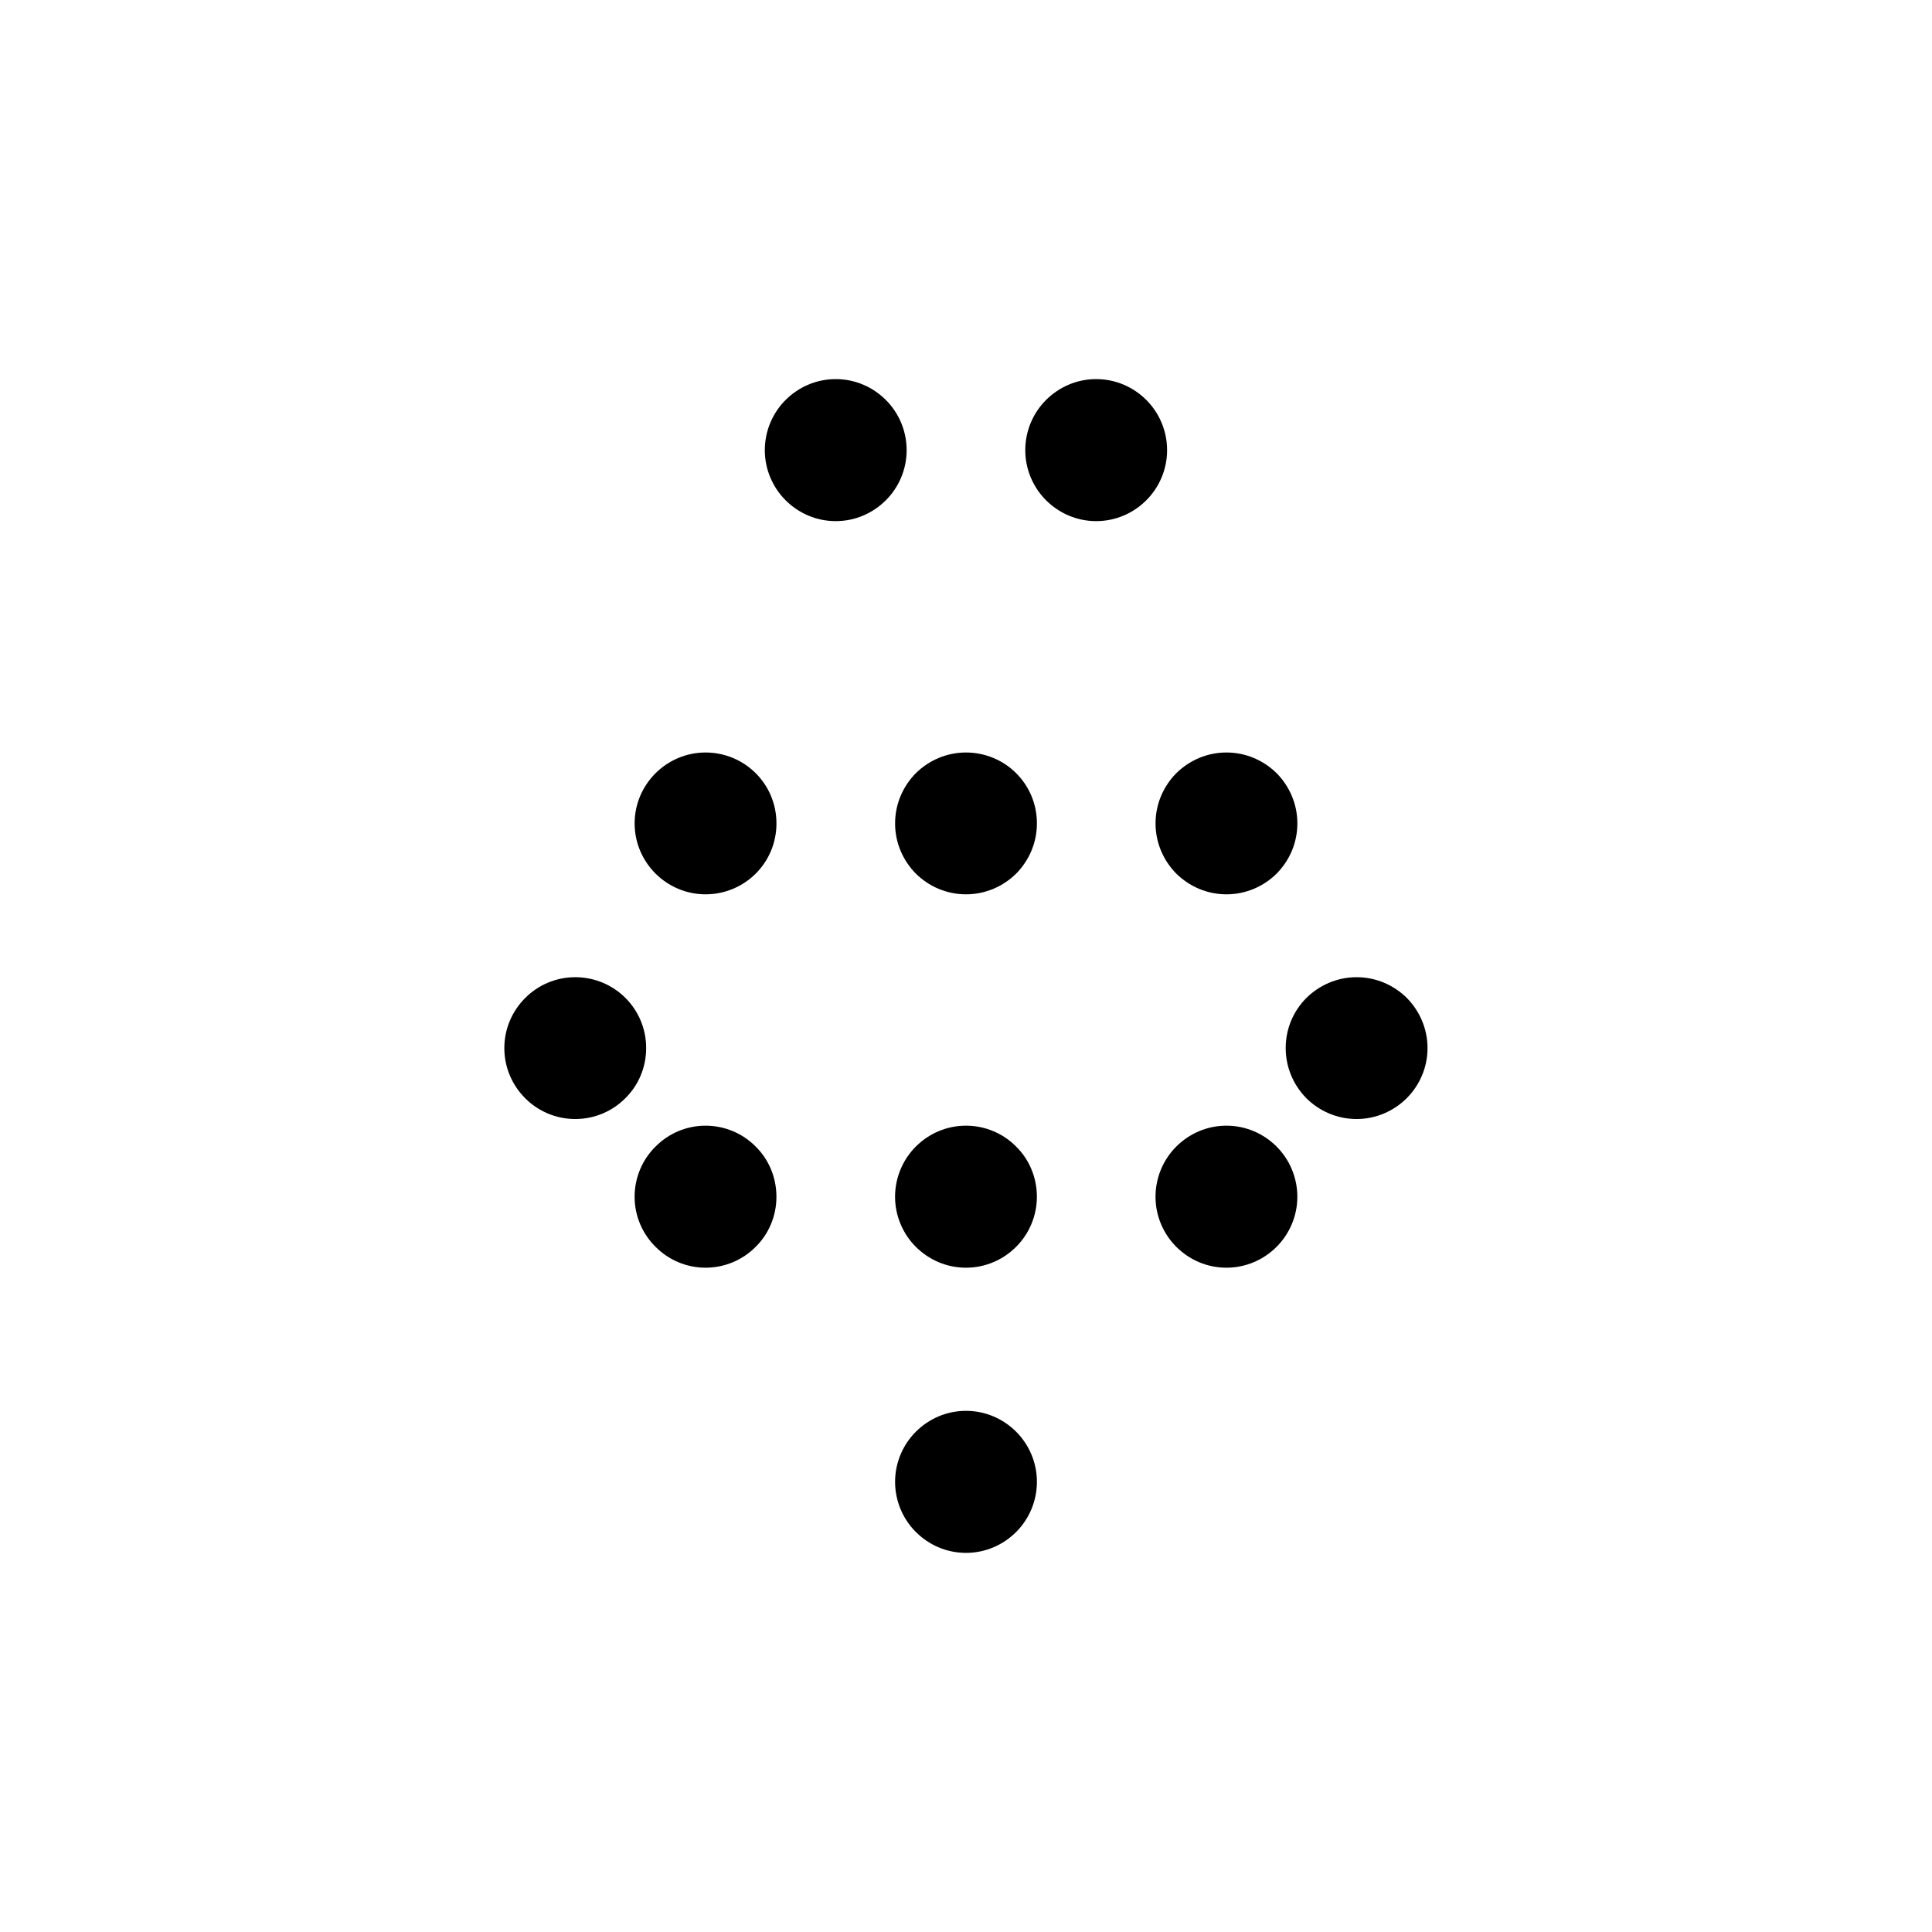 <?xml version="1.0" encoding="UTF-8"?>
<!-- Uploaded to: SVG Repo, www.svgrepo.com, Generator: SVG Repo Mixer Tools -->
<svg fill="#000000" width="800px" height="800px" version="1.1" viewBox="144 144 512 512" xmlns="http://www.w3.org/2000/svg">
 <path d="m400 517.89c5.188 0 9.875 2.117 13.301 5.543 3.375 3.375 5.492 8.113 5.492 13.25 0 5.188-2.117 9.926-5.492 13.301-3.426 3.426-8.113 5.543-13.301 5.543s-9.875-2.117-13.301-5.543c-3.375-3.375-5.492-8.113-5.492-13.301 0-5.141 2.117-9.875 5.492-13.25 3.426-3.426 8.113-5.543 13.301-5.543zm69.023-174.47c5.188 0 9.875 2.117 13.301 5.492 3.375 3.426 5.492 8.113 5.492 13.301s-2.117 9.875-5.492 13.301c-3.426 3.375-8.113 5.492-13.301 5.492s-9.875-2.117-13.301-5.492c-3.375-3.426-5.492-8.113-5.492-13.301s2.117-9.875 5.492-13.301c3.426-3.375 8.113-5.492 13.301-5.492zm-69.023 0c5.188 0 9.926 2.117 13.301 5.492 3.426 3.426 5.492 8.113 5.492 13.301s-2.117 9.875-5.492 13.301c-3.426 3.375-8.113 5.492-13.301 5.492s-9.875-2.117-13.301-5.492c-3.375-3.426-5.492-8.113-5.492-13.301s2.117-9.875 5.492-13.301c3.426-3.375 8.113-5.492 13.301-5.492zm-69.023 0c5.188 0 9.926 2.117 13.301 5.492 3.426 3.426 5.492 8.113 5.492 13.301s-2.066 9.875-5.492 13.301c-3.375 3.375-8.113 5.492-13.301 5.492-5.141 0-9.875-2.117-13.25-5.492-3.426-3.426-5.543-8.113-5.543-13.301s2.117-9.875 5.543-13.301c3.375-3.375 8.113-5.492 13.25-5.492zm138.04 98.898c5.188 0 9.875 2.117 13.301 5.543 3.375 3.375 5.492 8.113 5.492 13.301 0 5.141-2.117 9.875-5.492 13.25-3.426 3.426-8.113 5.543-13.301 5.543s-9.875-2.117-13.301-5.543c-3.375-3.375-5.492-8.113-5.492-13.25 0-5.188 2.117-9.926 5.492-13.301 3.426-3.426 8.113-5.543 13.301-5.543zm-69.023 0c5.188 0 9.926 2.117 13.301 5.543 3.426 3.375 5.492 8.113 5.492 13.301 0 5.141-2.117 9.875-5.492 13.25-3.426 3.426-8.113 5.543-13.301 5.543s-9.875-2.117-13.301-5.543c-3.375-3.375-5.492-8.113-5.492-13.25 0-5.188 2.117-9.926 5.492-13.301 3.426-3.426 8.113-5.543 13.301-5.543zm-69.023 0c5.188 0 9.926 2.117 13.301 5.543 3.426 3.375 5.492 8.113 5.492 13.301 0 5.141-2.066 9.875-5.492 13.25-3.375 3.426-8.113 5.543-13.301 5.543-5.141 0-9.875-2.117-13.25-5.543-3.426-3.375-5.543-8.113-5.543-13.25 0-5.188 2.117-9.926 5.543-13.301 3.375-3.426 8.113-5.543 13.25-5.543zm103.53-197.85c5.188 0 9.875 2.117 13.301 5.543 3.375 3.375 5.492 8.113 5.492 13.301 0 5.141-2.117 9.875-5.492 13.25-3.426 3.426-8.113 5.543-13.301 5.543s-9.875-2.117-13.301-5.543c-3.375-3.375-5.492-8.113-5.492-13.25 0-5.188 2.117-9.926 5.492-13.301 3.426-3.426 8.113-5.543 13.301-5.543zm-69.023 0c5.188 0 9.875 2.117 13.301 5.543 3.375 3.375 5.492 8.113 5.492 13.301 0 5.141-2.117 9.875-5.492 13.25-3.426 3.426-8.113 5.543-13.301 5.543s-9.875-2.117-13.301-5.543c-3.375-3.375-5.492-8.113-5.492-13.25 0-5.188 2.117-9.926 5.492-13.301 3.426-3.426 8.113-5.543 13.301-5.543zm138.04 158.5c5.188 0 9.875 2.117 13.301 5.492 3.375 3.426 5.492 8.113 5.492 13.301 0 5.141-2.117 9.875-5.492 13.25-3.426 3.426-8.16 5.543-13.301 5.543-5.188 0-9.875-2.117-13.301-5.492-3.375-3.426-5.492-8.113-5.492-13.301s2.066-9.875 5.492-13.301c3.426-3.375 8.113-5.492 13.301-5.492zm-207.07 0c5.188 0 9.926 2.117 13.301 5.492 3.426 3.426 5.492 8.113 5.492 13.301 0 5.141-2.066 9.875-5.492 13.25-3.375 3.426-8.113 5.543-13.301 5.543s-9.875-2.117-13.25-5.492c-3.426-3.426-5.543-8.113-5.543-13.301s2.117-9.875 5.543-13.301c3.375-3.375 8.062-5.492 13.25-5.492z" fill-rule="evenodd"/>
</svg>